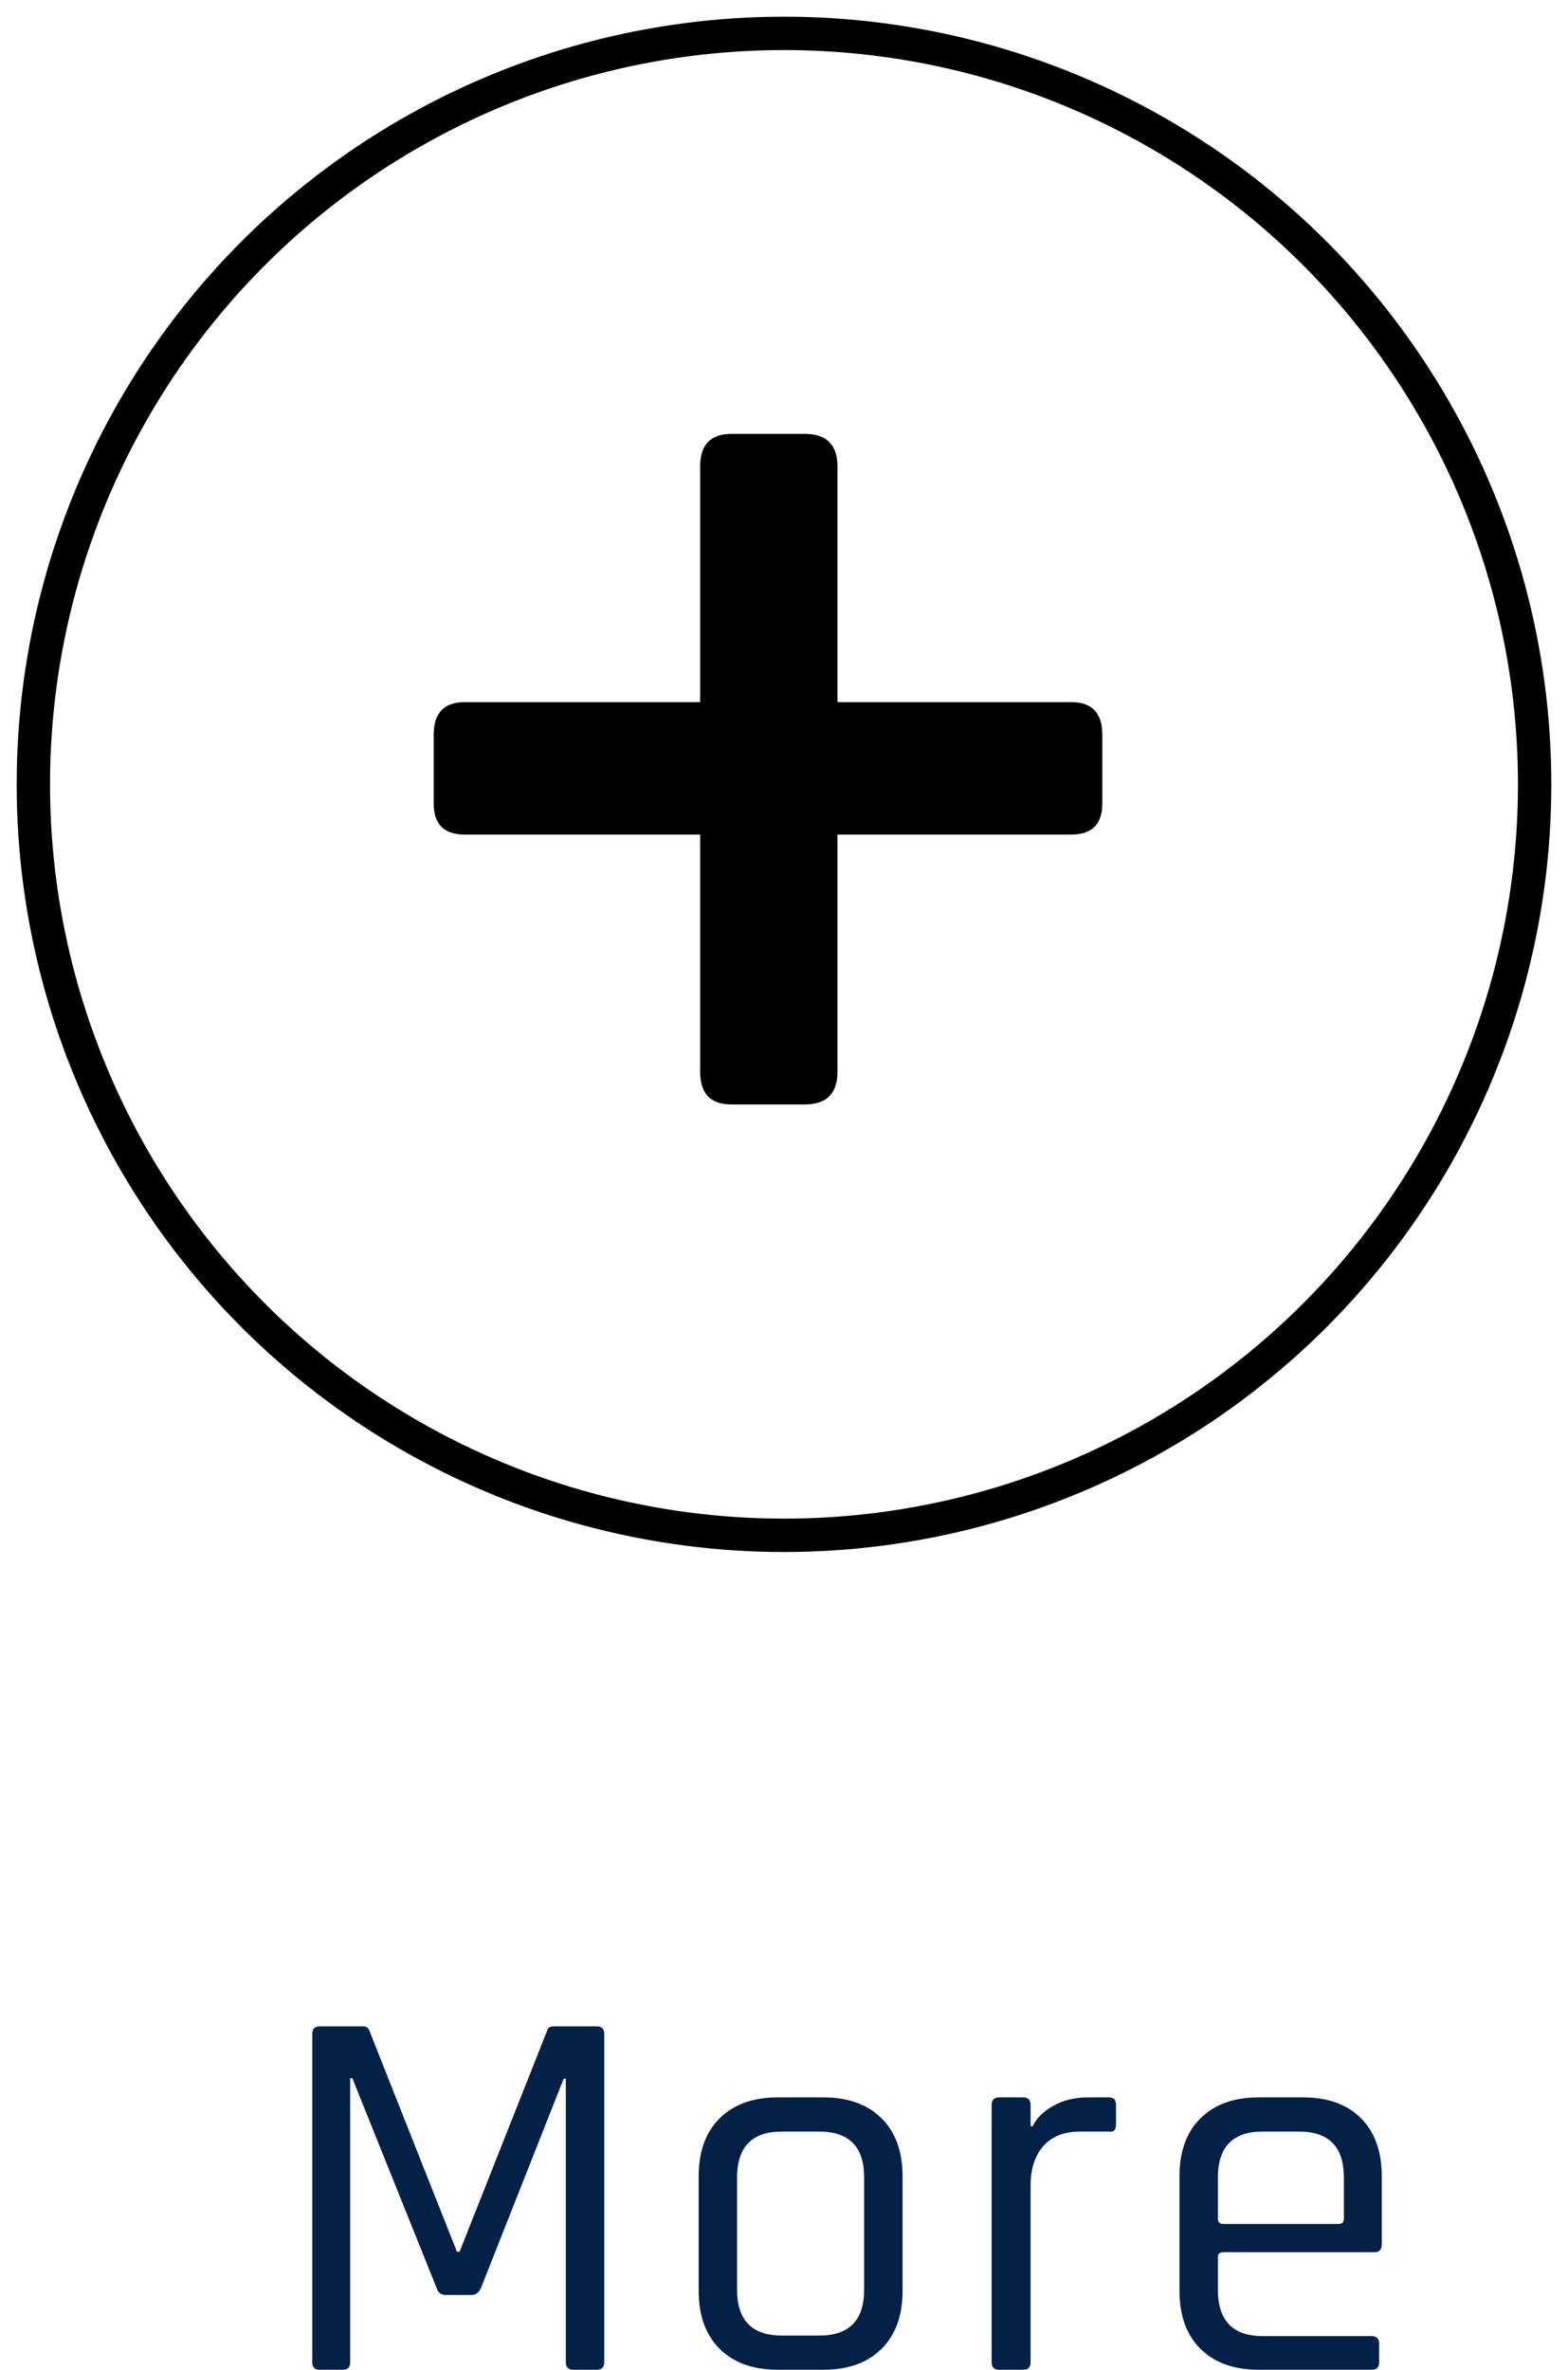 <?xml version="1.0" encoding="UTF-8"?>
<svg width="47px" height="71px" viewBox="0 0 47 71" version="1.1" xmlns="http://www.w3.org/2000/svg" xmlns:xlink="http://www.w3.org/1999/xlink">
    <!-- Generator: Sketch 55.1 (78136) - https://sketchapp.com -->
    <title>Group 4</title>
    <desc>Created with Sketch.</desc>
    <g id="Ravi-Final-1366x768" stroke="none" stroke-width="1" fill="none" fill-rule="evenodd">
        <g id="PROJECTS" transform="translate(-1117, -507)">
            <g id="Group-4" transform="translate(1118, 508)">
                <path d="M15.592,59.712 L16.888,59.712 C17.037,59.712 17.112,59.787 17.112,59.936 L17.112,69.776 C17.112,69.925 17.037,70 16.888,70 L16.184,70 C16.034,70 15.96,69.925 15.96,69.776 L15.96,61.28 L15.896,61.28 L13.416,67.552 C13.352,67.691 13.256,67.76 13.128,67.76 L12.36,67.76 C12.221,67.76 12.13,67.691 12.088,67.552 L9.56,61.264 L9.496,61.264 L9.496,69.776 C9.496,69.925 9.426,70 9.288,70 L8.584,70 C8.434,70 8.36,69.925 8.36,69.776 L8.36,59.936 C8.36,59.787 8.434,59.712 8.584,59.712 L9.88,59.712 C9.976,59.712 10.04,59.755 10.072,59.84 L12.696,66.464 L12.776,66.464 L15.4,59.84 C15.421,59.755 15.485,59.712 15.592,59.712 Z M23.686,70 L22.31,70 C21.574,70 20.995,69.792 20.574,69.376 C20.152,68.96 19.942,68.379 19.942,67.632 L19.942,64.208 C19.942,63.461 20.152,62.88 20.574,62.464 C20.995,62.048 21.574,61.84 22.31,61.84 L23.686,61.84 C24.422,61.84 25,62.048 25.422,62.464 C25.843,62.88 26.054,63.461 26.054,64.208 L26.054,67.632 C26.054,68.379 25.843,68.96 25.422,69.376 C25,69.792 24.422,70 23.686,70 Z M22.438,68.976 L23.558,68.976 C24.454,68.976 24.902,68.517 24.902,67.6 L24.902,64.24 C24.902,63.323 24.454,62.864 23.558,62.864 L22.438,62.864 C21.542,62.864 21.094,63.323 21.094,64.24 L21.094,67.6 C21.094,68.517 21.542,68.976 22.438,68.976 Z M29.668,70 L28.948,70 C28.799,70 28.724,69.925 28.724,69.776 L28.724,62.064 C28.724,61.915 28.799,61.84 28.948,61.84 L29.668,61.84 C29.817,61.84 29.892,61.915 29.892,62.064 L29.892,62.704 L29.956,62.704 C30.063,62.469 30.265,62.267 30.564,62.096 C30.863,61.925 31.215,61.84 31.62,61.84 L32.244,61.84 C32.383,61.84 32.452,61.915 32.452,62.064 L32.452,62.656 C32.452,62.731 32.436,62.787 32.404,62.824 C32.372,62.861 32.319,62.875 32.244,62.864 L31.38,62.864 C30.9,62.864 30.532,63.008 30.276,63.296 C30.02,63.584 29.892,63.979 29.892,64.48 L29.892,69.776 C29.892,69.925 29.817,70 29.668,70 Z M40.114,70 L36.722,70 C35.986,70 35.408,69.792 34.986,69.376 C34.565,68.96 34.354,68.379 34.354,67.632 L34.354,64.208 C34.354,63.461 34.565,62.88 34.986,62.464 C35.408,62.048 35.986,61.84 36.722,61.84 L38.066,61.84 C38.802,61.84 39.378,62.048 39.794,62.464 C40.21,62.88 40.418,63.461 40.418,64.208 L40.418,66.24 C40.418,66.4 40.344,66.48 40.194,66.48 L35.666,66.48 C35.56,66.48 35.506,66.528 35.506,66.624 L35.506,67.6 C35.506,68.528 35.954,68.992 36.85,68.992 L40.114,68.992 C40.264,68.992 40.338,69.067 40.338,69.216 L40.338,69.792 C40.338,69.931 40.264,70 40.114,70 Z M35.666,65.632 L39.122,65.632 C39.229,65.632 39.282,65.579 39.282,65.472 L39.282,64.24 C39.282,63.323 38.834,62.864 37.938,62.864 L36.85,62.864 C35.954,62.864 35.506,63.323 35.506,64.24 L35.506,65.472 C35.506,65.579 35.56,65.632 35.666,65.632 Z" id="More" fill="#032146" fill-rule="nonzero"></path>
                <g id="Group-3">
                    <g id="more-btn" stroke="#000000">
                        <circle id="Oval" cx="22.5" cy="22.5" r="22.5"></circle>
                    </g>
                    <path d="M24.103,20.036 L31.11,20.036 C31.731,20.036 32.041,20.363 32.041,21.016 L32.041,23.074 C32.041,23.695 31.731,24.005 31.11,24.005 L24.103,24.005 L24.103,31.11 C24.103,31.763 23.776,32.09 23.123,32.09 L20.918,32.09 C20.297,32.09 19.987,31.763 19.987,31.11 L19.987,24.005 L12.931,24.005 C12.31,24.005 12,23.695 12,23.074 L12,21.016 C12,20.363 12.31,20.036 12.931,20.036 L19.987,20.036 L19.987,12.98 C19.987,12.327 20.297,12 20.918,12 L23.123,12 C23.776,12 24.103,12.327 24.103,12.98 L24.103,20.036 Z" id="+" fill="#000000" fill-rule="nonzero"></path>
                </g>
            </g>
        </g>
    </g>
</svg>